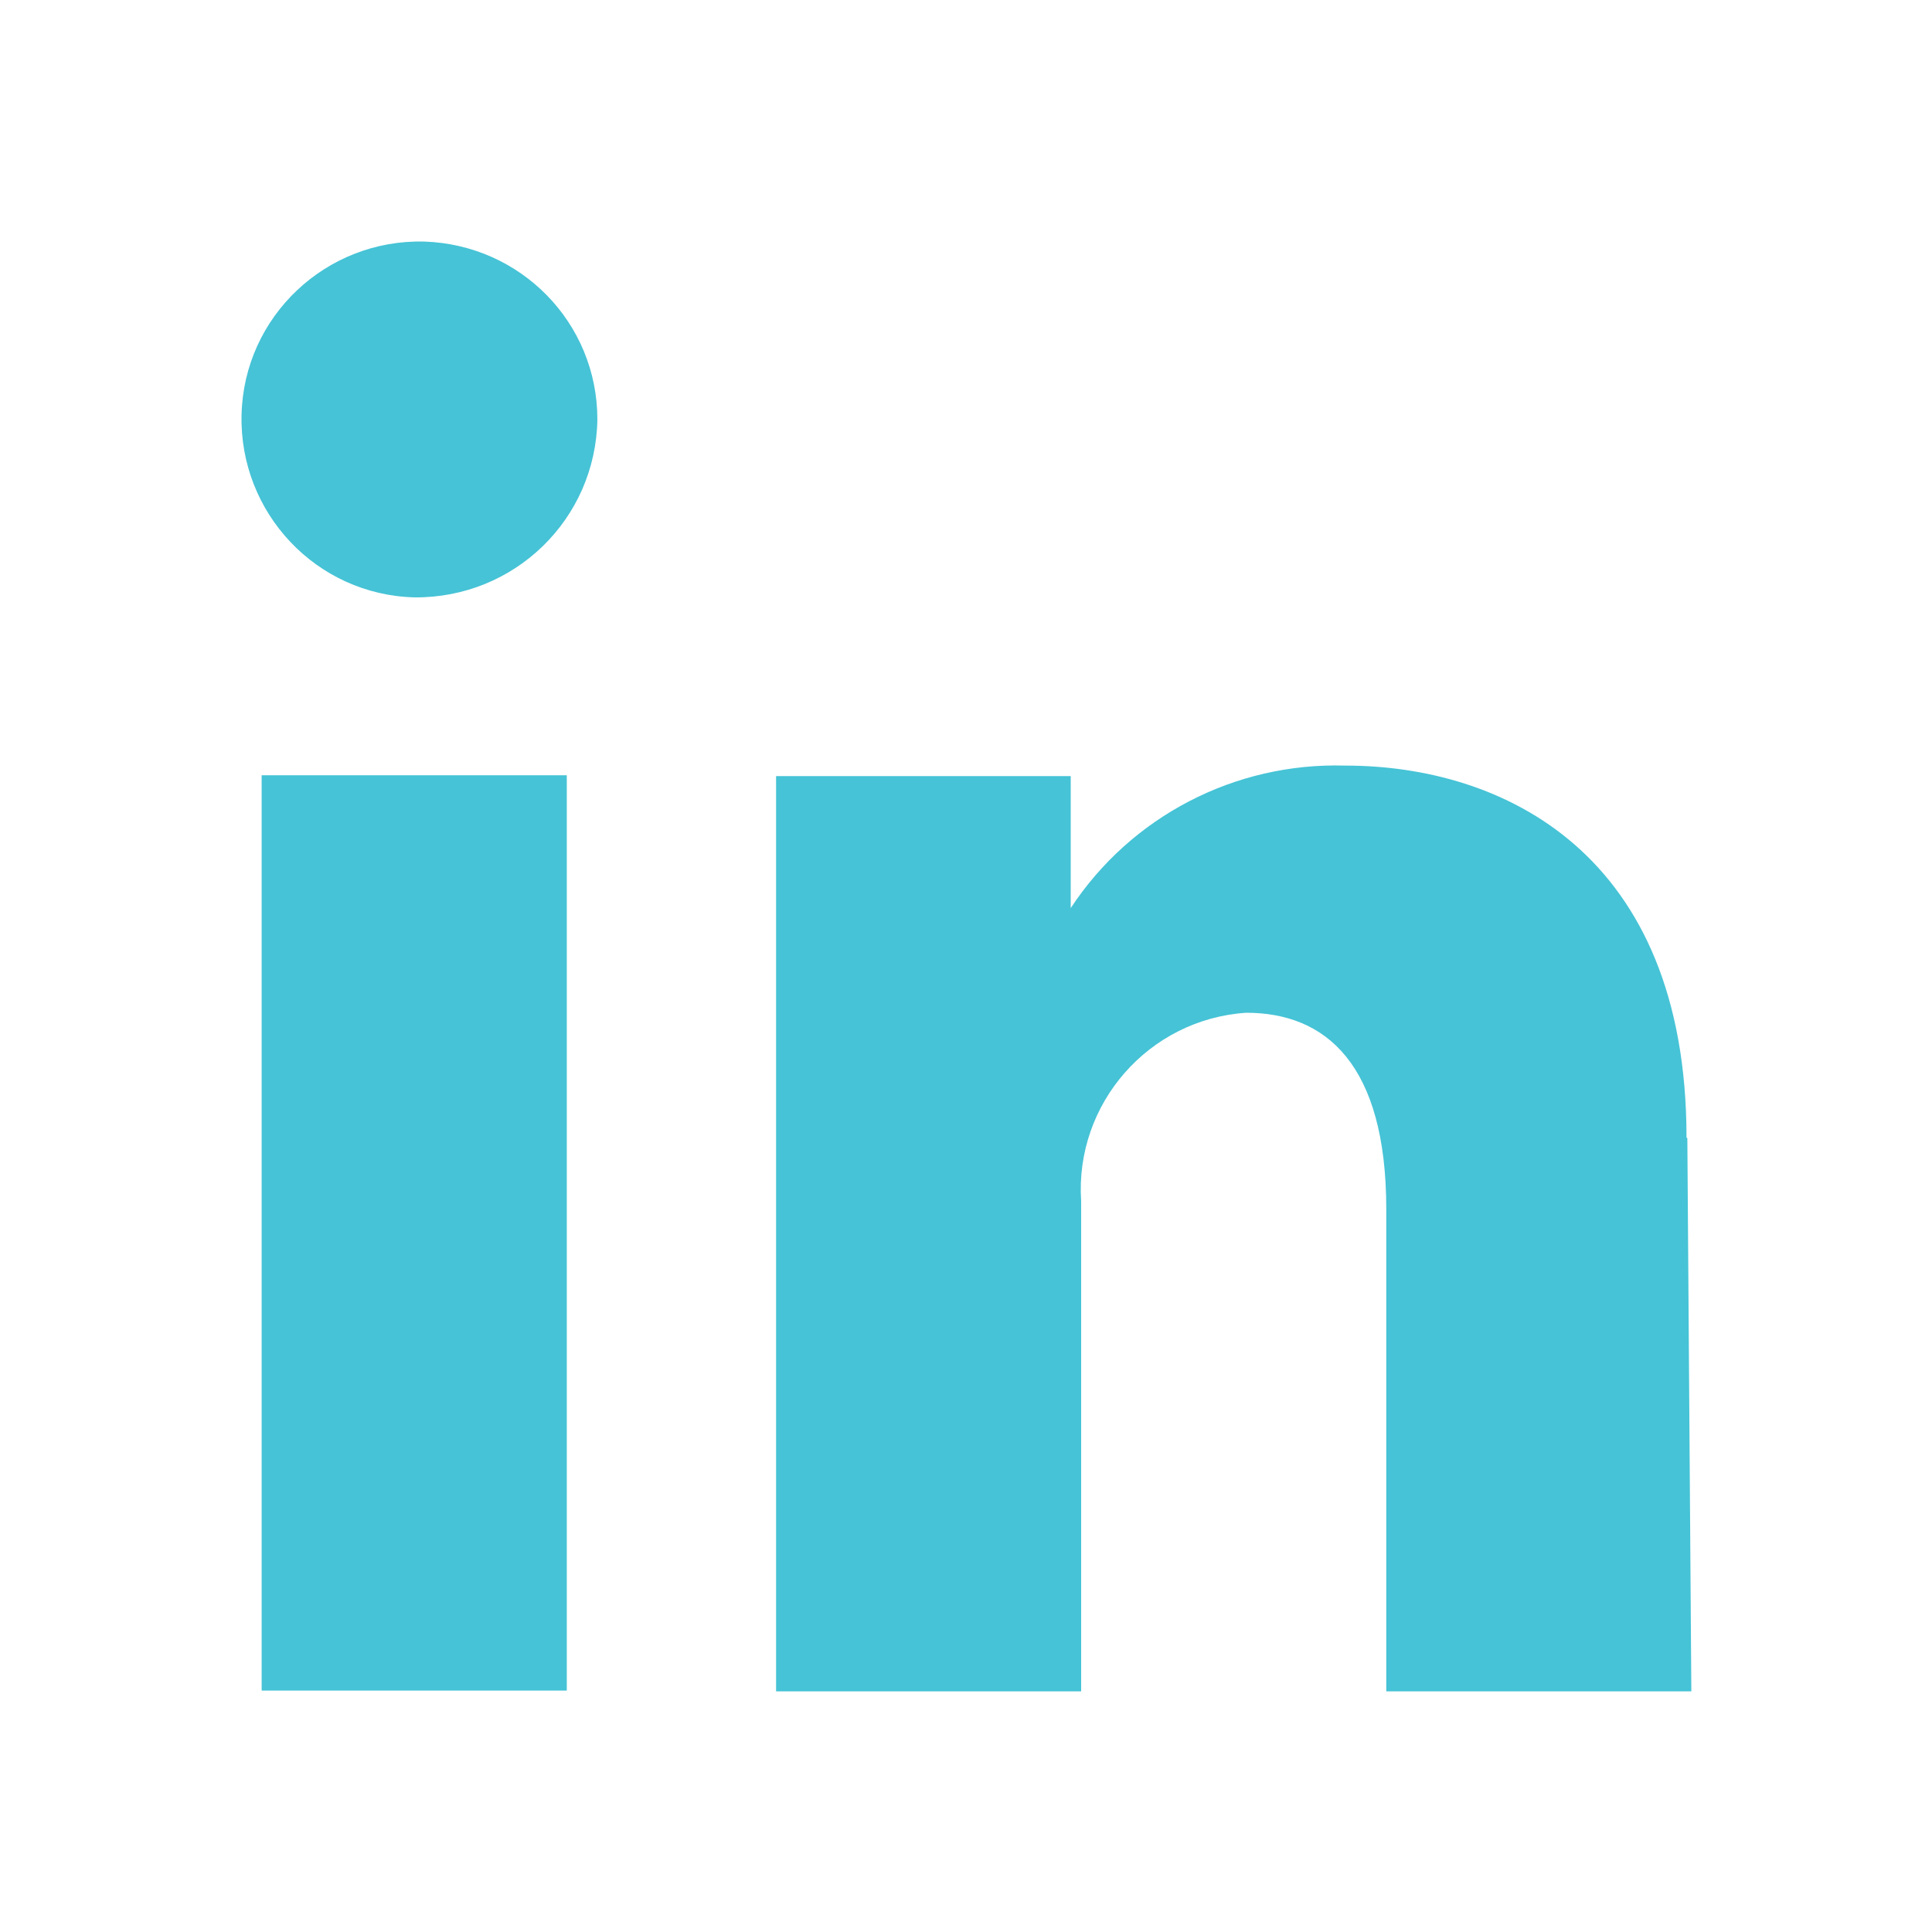 <?xml version="1.0" encoding="UTF-8"?>
<svg xmlns="http://www.w3.org/2000/svg" width="30" height="30" viewBox="0 0 30 30" fill="none">
  <path d="M8.801 26.251H4.063V12.038H8.801V26.251ZM9.276 6.513C9.276 5.013 8.088 3.801 6.588 3.751C5.063 3.713 3.788 4.913 3.751 6.438C3.713 7.963 4.913 9.238 6.438 9.276C7.988 9.288 9.251 8.063 9.276 6.513ZM26.188 17.663C26.188 13.238 23.326 11.888 20.888 11.888C19.176 11.838 17.563 12.676 16.626 14.101V12.051H12.051V26.263H16.788V18.888C16.788 18.813 16.788 18.738 16.788 18.663C16.788 18.663 16.788 18.663 16.788 18.651C16.688 17.138 17.838 15.826 19.351 15.726C20.588 15.726 21.526 16.526 21.526 18.776V26.263H26.263L26.201 17.676L26.188 17.663Z" fill="#46C3D6"></path>
</svg>
